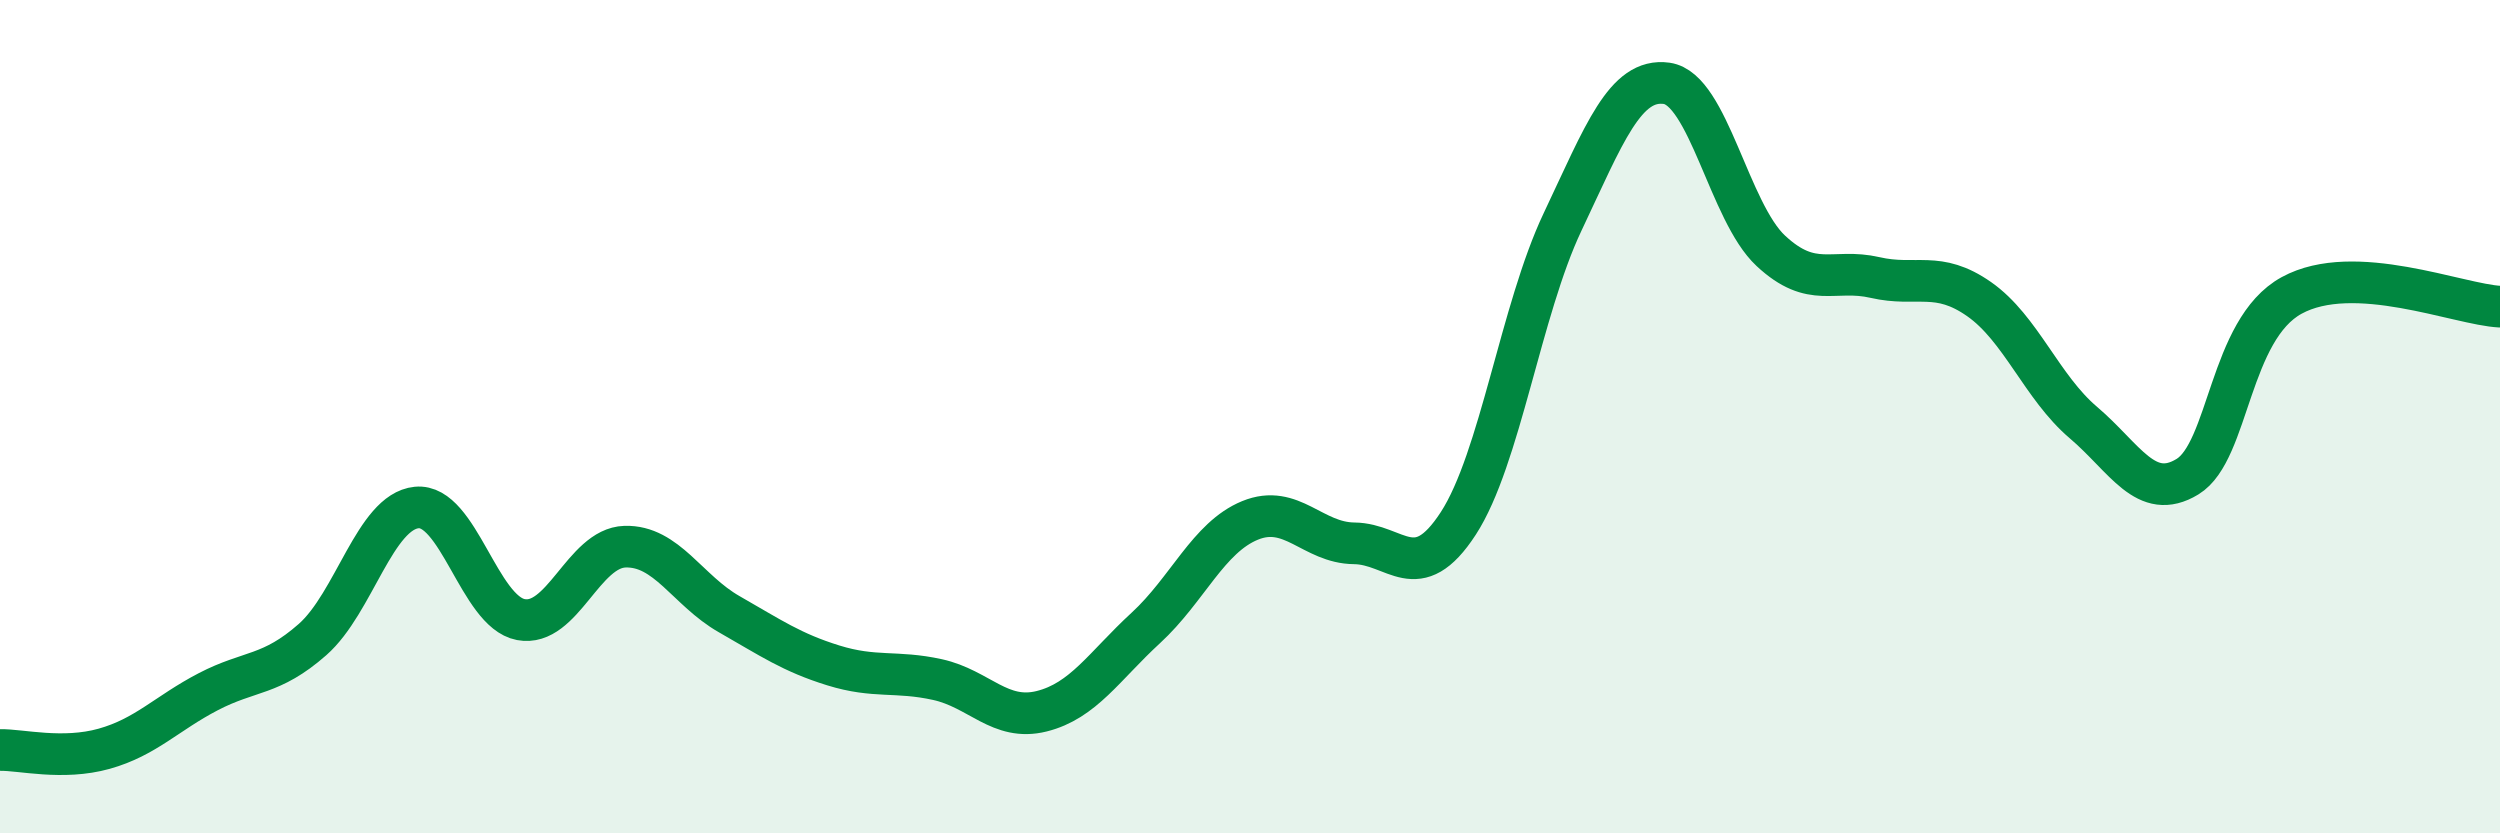
    <svg width="60" height="20" viewBox="0 0 60 20" xmlns="http://www.w3.org/2000/svg">
      <path
        d="M 0,18 C 0.5,17.99 1.5,18.25 2.5,17.97 C 3.5,17.69 4,17.12 5,16.6 C 6,16.08 6.5,16.23 7.5,15.35 C 8.5,14.47 9,12.28 10,12.18 C 11,12.08 11.5,14.68 12.5,14.87 C 13.5,15.06 14,13.15 15,13.12 C 16,13.09 16.5,14.17 17.5,14.74 C 18.5,15.31 19,15.66 20,15.97 C 21,16.28 21.5,16.09 22.5,16.31 C 23.5,16.53 24,17.32 25,17.07 C 26,16.82 26.5,15.99 27.5,15.07 C 28.5,14.15 29,12.9 30,12.49 C 31,12.08 31.5,13.03 32.5,13.04 C 33.5,13.05 34,14.1 35,12.56 C 36,11.02 36.5,7.44 37.5,5.33 C 38.5,3.22 39,1.86 40,2 C 41,2.14 41.5,5.09 42.5,6.02 C 43.5,6.95 44,6.43 45,6.66 C 46,6.89 46.5,6.48 47.5,7.18 C 48.5,7.88 49,9.29 50,10.14 C 51,10.99 51.5,12.05 52.5,11.44 C 53.5,10.83 53.5,7.91 55,7.09 C 56.5,6.27 59,7.31 60,7.36L60 20L0 20Z"
        fill="#008740"
        opacity="0.1"
        stroke-linecap="round"
        stroke-linejoin="round"
      />
      <path
        d="M 0,18 C 0.5,17.99 1.5,18.25 2.5,17.97 C 3.5,17.69 4,17.12 5,16.6 C 6,16.08 6.5,16.23 7.5,15.35 C 8.5,14.47 9,12.28 10,12.18 C 11,12.08 11.5,14.68 12.5,14.87 C 13.5,15.06 14,13.15 15,13.12 C 16,13.09 16.5,14.17 17.5,14.74 C 18.5,15.31 19,15.66 20,15.97 C 21,16.28 21.5,16.09 22.5,16.31 C 23.5,16.53 24,17.32 25,17.07 C 26,16.82 26.5,15.99 27.5,15.07 C 28.5,14.15 29,12.9 30,12.49 C 31,12.08 31.5,13.03 32.5,13.04 C 33.5,13.05 34,14.1 35,12.56 C 36,11.02 36.5,7.44 37.5,5.33 C 38.5,3.22 39,1.86 40,2 C 41,2.14 41.5,5.09 42.5,6.02 C 43.5,6.95 44,6.43 45,6.66 C 46,6.89 46.5,6.48 47.5,7.18 C 48.5,7.88 49,9.29 50,10.14 C 51,10.99 51.5,12.05 52.5,11.44 C 53.5,10.83 53.5,7.91 55,7.09 C 56.5,6.27 59,7.31 60,7.36"
        stroke="#008740"
        stroke-width="1"
        fill="none"
        stroke-linecap="round"
        stroke-linejoin="round"
      />
    </svg>
  